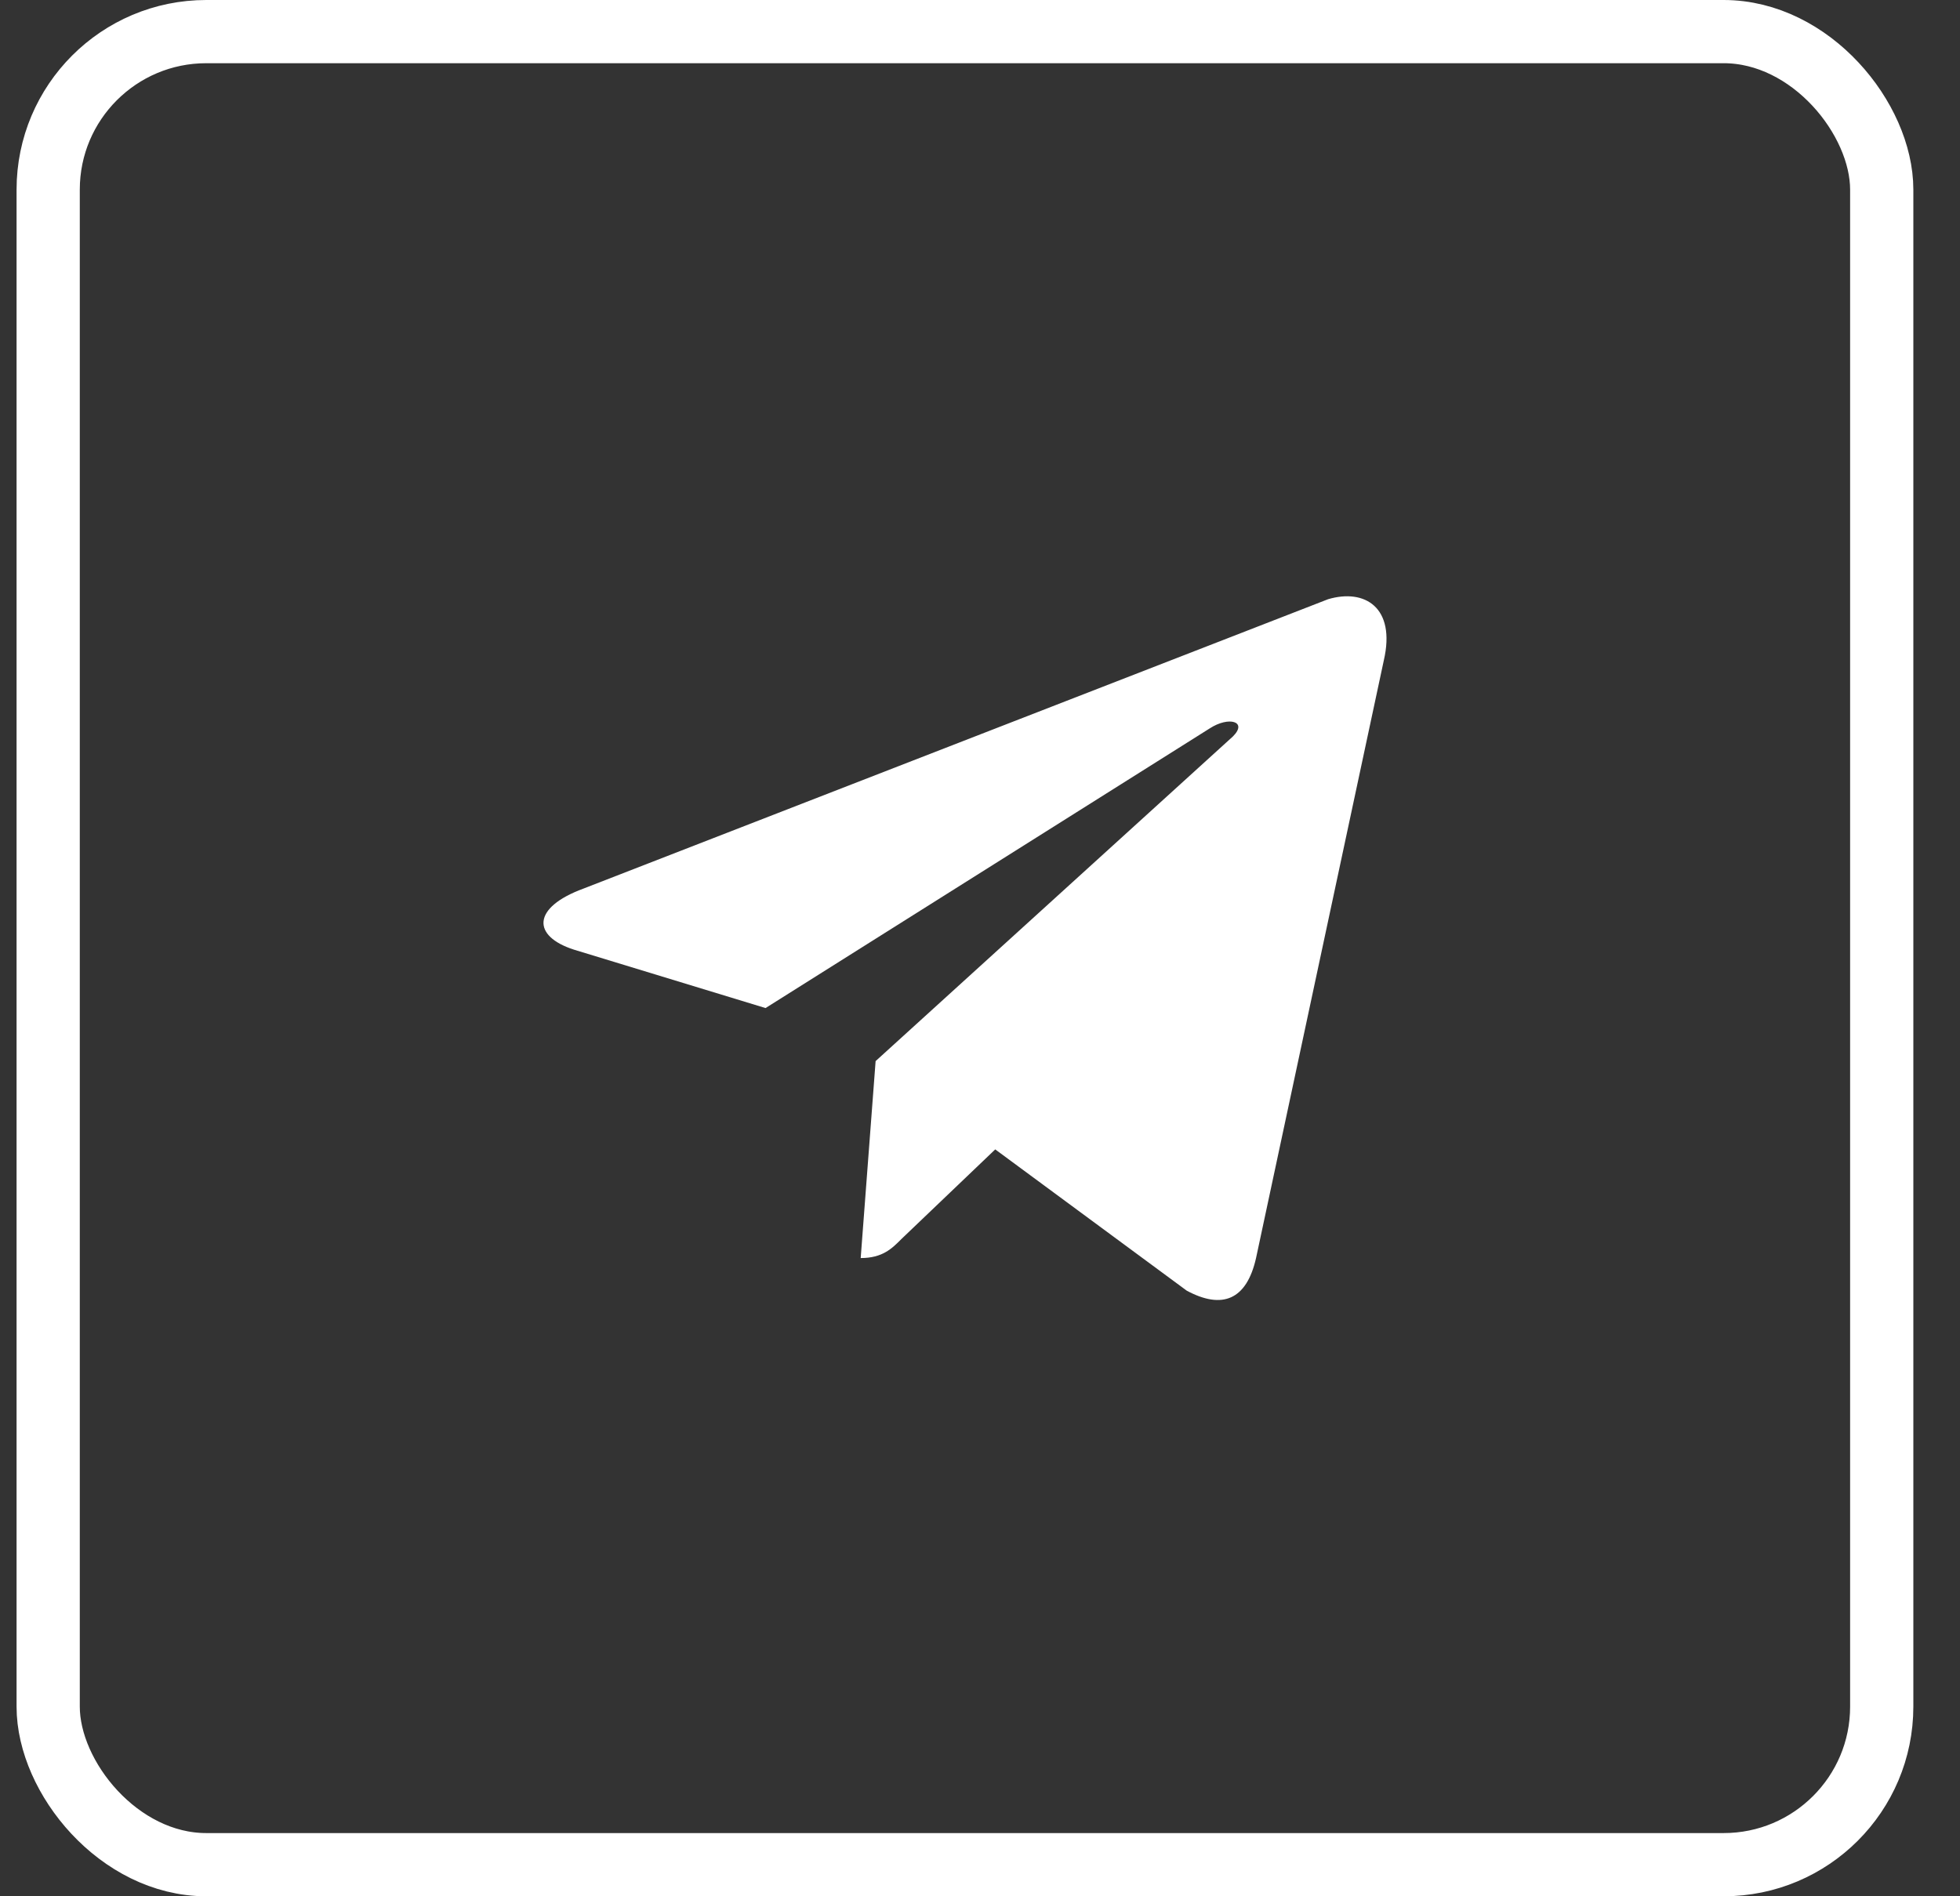 <?xml version="1.0" encoding="UTF-8"?> <svg xmlns="http://www.w3.org/2000/svg" width="31" height="30" viewBox="0 0 31 30" fill="none"><rect x="0" y="0" width="31" height="30" fill="#333333" stroke="none"/><rect x="0.762" y="0.5" width="29" height="29" rx="2.5" stroke="white"></rect><path d="M21.887 10.447L19.866 19.903C19.716 20.569 19.329 20.719 18.77 20.419L15.741 18.184L14.257 19.602C14.107 19.753 13.957 19.903 13.613 19.903L13.849 16.787L19.501 11.65C19.737 11.414 19.436 11.328 19.136 11.522L12.108 15.948L9.078 15.024C8.412 14.81 8.412 14.358 9.228 14.058L21.005 9.48C21.585 9.308 22.08 9.609 21.887 10.447Z" fill="white"></path></svg> 